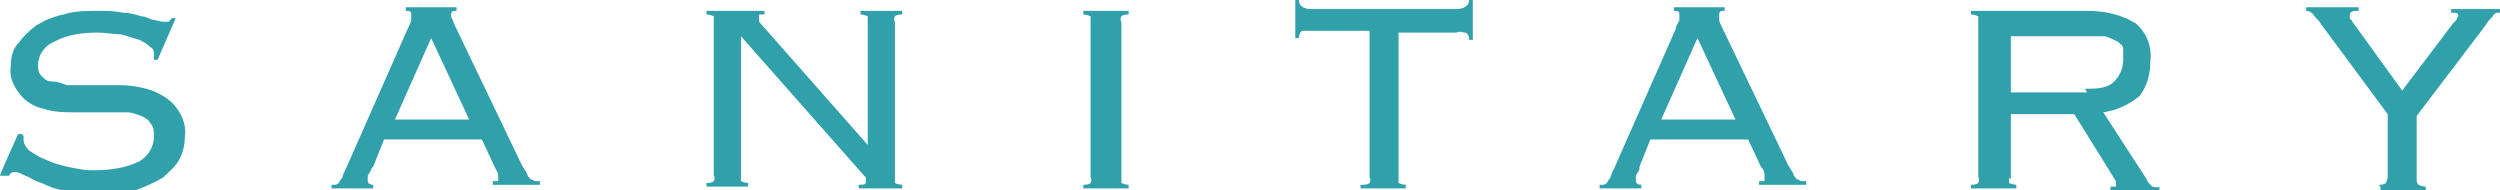 <?xml version="1.0" encoding="UTF-8"?>
<svg id="_レイヤー_1" data-name="レイヤー_1" xmlns="http://www.w3.org/2000/svg" version="1.1" viewBox="0 0 138 10.5">
  <!-- Generator: Adobe Illustrator 29.3.1, SVG Export Plug-In . SVG Version: 2.1.0 Build 151)  -->
  <defs>
    <style>
      .st0 {
        fill: #30a0aa;
      }
    </style>
  </defs>
  <g id="_グループ_2506" data-name="グループ_2506">
    <path id="_パス_6684" data-name="パス_6684" class="st0" d="M1.3,7.5c0,0,0,.2,0,.2,0,.2.1.4.3.6.3.2.6.4.9.5.4.2.8.3,1.2.4.5.1.9.2,1.4.2.9,0,1.8-.1,2.6-.5.5-.3.8-.8.8-1.4,0-.2,0-.5-.2-.7-.1-.2-.3-.3-.5-.4-.3-.1-.5-.2-.8-.2-.3,0-.7,0-1,0-.6,0-1.2,0-1.8,0-.6,0-1.2,0-1.8-.2-.5-.1-1-.4-1.3-.8-.4-.5-.6-1-.5-1.6,0-.4.1-.9.4-1.2.3-.4.6-.7,1-1,.5-.3,1-.5,1.5-.6.6-.2,1.3-.2,1.9-.2.5,0,.9,0,1.4.1.3,0,.7.1,1,.2.3,0,.5.2.7.2.1,0,.3.1.5.1.1,0,.2,0,.3,0,0,0,.1-.1.2-.2h.2c0,0-1,2.3-1,2.3h-.2c0-.2,0-.3,0-.4,0,0,0-.2-.2-.3-.2-.2-.4-.3-.6-.4-.3-.1-.7-.2-1-.3-.4,0-.8-.1-1.3-.1-.8,0-1.7.1-2.4.5-.5.2-.9.7-.9,1.3,0,.2,0,.4.2.6.2.2.3.3.6.3.3,0,.5.1.8.2.3,0,.6,0,1,0,.6,0,1.2,0,1.9,0,.6,0,1.2.1,1.8.3.5.2,1,.5,1.3.9.4.5.6,1.1.5,1.7,0,.4-.1.8-.3,1.2-.2.4-.6.7-.9,1-.5.3-1,.5-1.5.7-.7.2-1.4.3-2.1.2-.6,0-1.2,0-1.8-.2-.4,0-.9-.2-1.3-.4-.4-.1-.6-.3-.9-.4-.2-.1-.4-.2-.5-.2-.2,0-.3,0-.4.2H0c0-.1,1-2.3,1-2.3h.2Z"/>
    <path id="_パス_6685" data-name="パス_6685" class="st0" d="M20.5,9.3c0,.1-.1.2-.2.4,0,.1,0,.2,0,.3,0,.1.1.2.3.2v.2h-2.3v-.2c0,0,.1,0,.2,0,0,0,.1,0,.2-.1,0,0,.1-.2.2-.3,0-.1.1-.3.2-.5l3.4-7.7c.1-.2.2-.4.2-.5,0,0,0-.2,0-.3,0-.2-.1-.2-.3-.2v-.2h2.8v.2c-.2,0-.3,0-.3.2,0,.1,0,.2.1.3,0,.1.1.3.2.5l3.6,7.5.3.5c0,.1.1.2.2.3,0,0,.1,0,.2.1,0,0,.2,0,.3,0v.2h-2.6v-.2c.1,0,.2,0,.3,0,0,0,0-.1,0-.2,0,0,0-.1,0-.2,0,0-.1-.2-.2-.4l-.7-1.5h-5.4l-.6,1.5ZM25.9,6.6l-2.1-4.5-2,4.5h4.1Z"/>
    <path id="_パス_6686" data-name="パス_6686" class="st0" d="M47.9,8V1.2c0-.1,0-.2,0-.3,0,0-.2-.1-.4-.1v-.2h2.3v.2c-.1,0-.3,0-.4.1,0,0-.1.2,0,.3v8.6c0,.1,0,.2,0,.3,0,0,.2.1.4.1v.2h-2.4v-.2c.3,0,.4,0,.4-.2,0,0,0-.2,0-.2,0,0,0,0-.1-.1l-6.8-7.7v7.7c0,.1,0,.2,0,.3,0,0,.2.1.4.1v.2h-2.3v-.2c.1,0,.3,0,.4-.1,0,0,.1-.2,0-.3V1.2c0-.1,0-.2,0-.3,0,0-.2-.1-.4-.1v-.2h3.2v.2c0,0-.2,0-.3,0,0,0,0,0,0,.2,0,0,0,0,0,.1,0,0,0,0,0,.1l6,6.8h0Z"/>
    <path id="_パス_6687" data-name="パス_6687" class="st0" d="M59.8,10.2c.1,0,.3,0,.4-.1,0,0,.1-.2,0-.3V1.2c0-.1,0-.2,0-.3,0,0-.2-.1-.4-.1v-.2h2.5v.2c-.1,0-.3,0-.4.1,0,0-.1.2,0,.3v8.6c0,.1,0,.2,0,.3,0,0,.2.1.4.1v.2h-2.5v-.2Z"/>
    <path id="_パス_6688" data-name="パス_6688" class="st0" d="M75.2,10.2c.1,0,.3,0,.4-.1,0,0,.1-.2,0-.3V1.7h-3.2c-.2,0-.4,0-.5,0-.1,0-.2.2-.2.4h-.2V0h.2c0,.3.2.5.7.5h8c.4,0,.7-.2.7-.5h.2v2.2h-.2c0-.1,0-.3-.2-.4-.2,0-.3-.1-.5,0h-3.2v8c0,.1,0,.2,0,.3,0,0,.2.1.4.1v.2h-2.5v-.2Z"/>
    <path id="_パス_6689" data-name="パス_6689" class="st0" d="M90.5,9.3c0,.1-.1.2-.2.4,0,0,0,.2,0,.3,0,.1.1.2.3.2v.2h-2.3v-.2c0,0,.1,0,.2,0,0,0,.1,0,.2-.1,0,0,.1-.2.2-.3,0-.1.1-.3.2-.5l3.4-7.7c0-.2.2-.4.2-.5,0,0,0-.2,0-.3,0-.2-.1-.2-.3-.2v-.2h2.8v.2c-.2,0-.3,0-.3.2,0,.1,0,.2,0,.3,0,.1.1.3.2.5l3.6,7.5.3.5c0,.1.1.2.2.3,0,0,.1,0,.2.1,0,0,.2,0,.3,0v.2h-2.6v-.2c.1,0,.2,0,.3,0,0,0,0-.1,0-.2,0,0,0-.1,0-.2,0,0,0-.2-.2-.4l-.7-1.5h-5.4l-.6,1.5ZM95.8,6.6l-2.1-4.5-2,4.5h4.1Z"/>
    <path id="_パス_6690" data-name="パス_6690" class="st0" d="M110.9,9.8c0,.1,0,.2,0,.3,0,0,.2.1.4.1v.2h-2.5v-.2c.1,0,.3,0,.4-.1,0,0,.1-.2,0-.3V1.2c0-.1,0-.2,0-.3,0,0-.2-.1-.4-.1v-.2h6.4c1,0,1.9.2,2.7.7.6.5.9,1.3.8,2.1,0,.7-.2,1.4-.6,1.9-.6.5-1.3.8-2,.9l2.4,3.7c0,.1.2.3.3.4.1,0,.3.1.4,0v.2h-2.7v-.2c.1,0,.2,0,.3,0,0,0,0,0,0-.1,0,0,0-.2,0-.2l-2.3-3.7h-3.5v3.6ZM115.1,4.9c.6,0,1.2,0,1.6-.4.3-.3.5-.7.5-1.2,0-.2,0-.4,0-.6,0-.2-.2-.3-.3-.4-.2-.1-.4-.2-.7-.3-.4,0-.7,0-1.1,0h-4.1v3.1h4.2Z"/>
    <path id="_パス_6691" data-name="パス_6691" class="st0" d="M131.3,10.2c.1,0,.3,0,.4-.1,0,0,.1-.2.1-.3v-3.5l-3.7-5c-.1-.2-.3-.3-.4-.5-.1-.1-.2-.2-.4-.2v-.2h2.9v.2c-.3,0-.5,0-.5.3,0,0,0,.2.1.2,0,0,.1.2.2.3l2.6,3.6,2.8-3.7.2-.2c0,0,0-.1.1-.2,0-.2-.1-.2-.4-.2v-.2h2.7v.2c-.2,0-.3,0-.4.2-.1.1-.3.3-.4.5l-3.8,5v3.5c0,.1,0,.2.1.3,0,0,.2.1.4.1v.2h-2.5v-.2Z"/>
  </g>
</svg>
